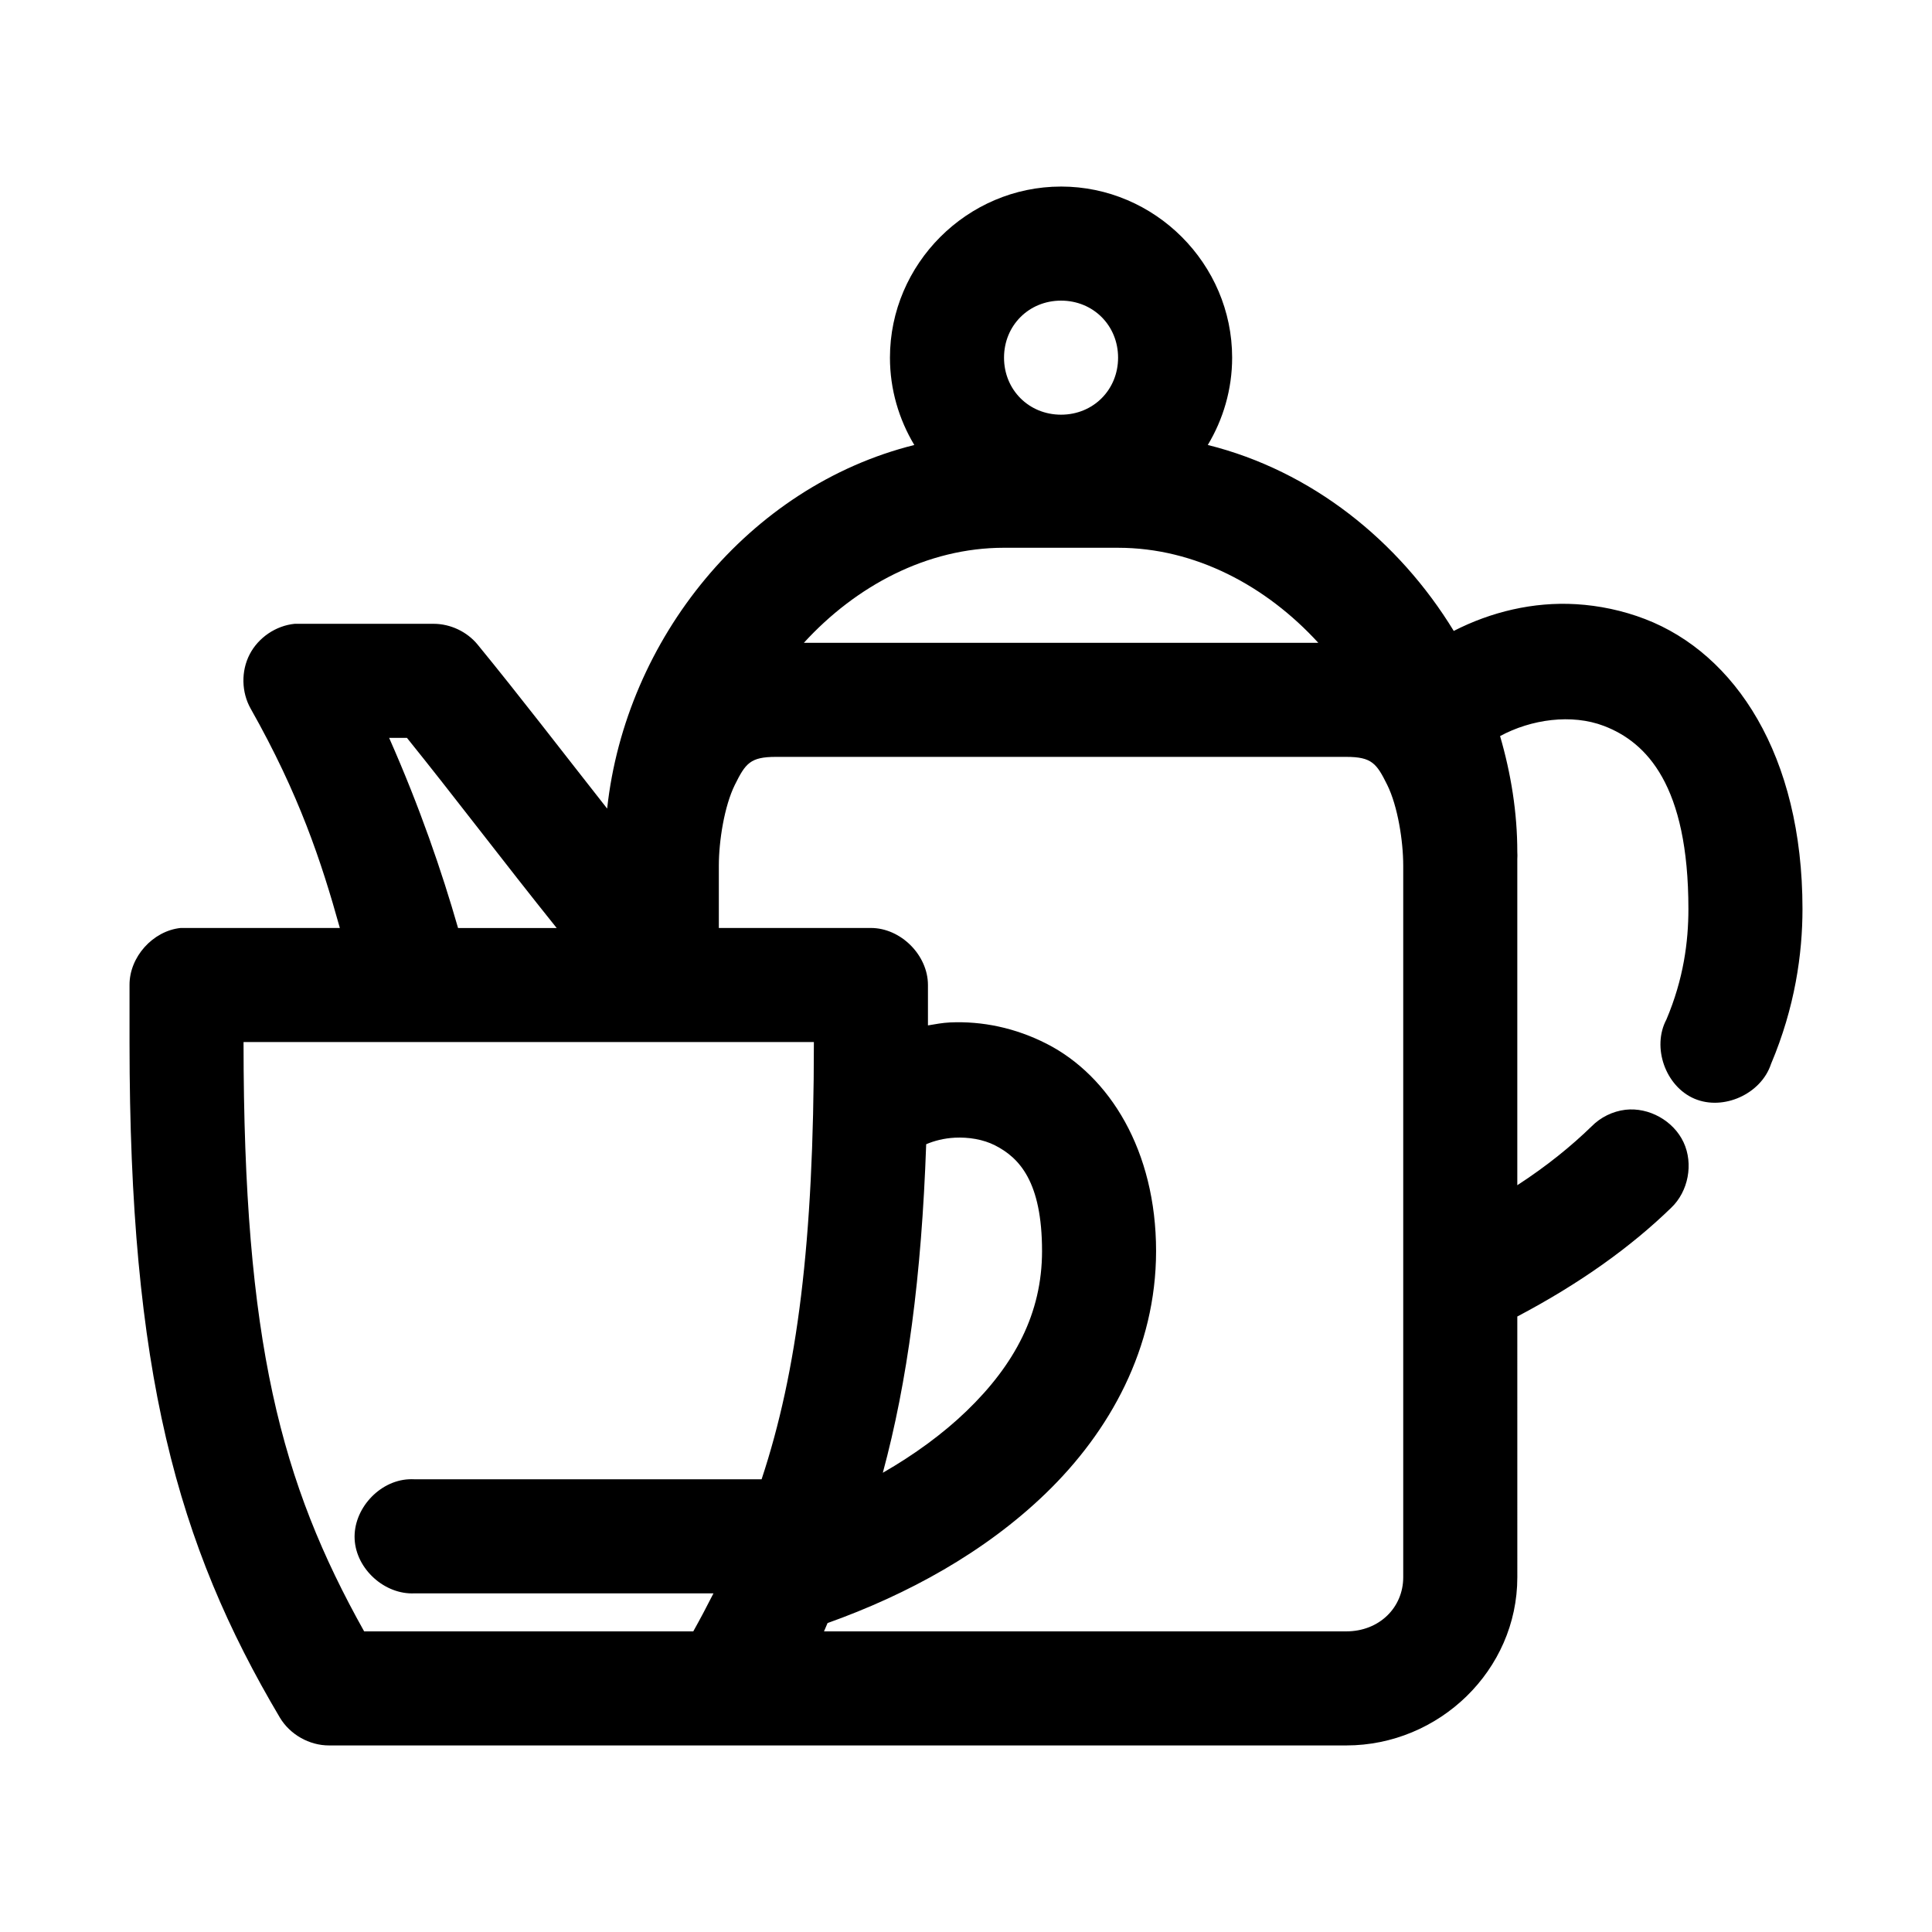 <?xml version="1.0" encoding="UTF-8"?>
<!-- Uploaded to: SVG Repo, www.svgrepo.com, Generator: SVG Repo Mixer Tools -->
<svg fill="#000000" width="800px" height="800px" version="1.1" viewBox="144 144 512 512" xmlns="http://www.w3.org/2000/svg">
 <path d="m425.19 193.44c-24.863 0-45.344 20.48-45.344 45.344 0 8.422 2.383 16.352 6.453 23.145-43.926 10.961-76.527 51.441-81.398 96.355-11.742-14.918-22.961-29.578-34.32-43.453-2.816-3.434-7.207-5.508-11.645-5.516h-36.84c-4.988 0.492-9.633 3.644-11.934 8.094-2.305 4.449-2.191 10.062 0.285 14.418 12.852 22.754 18.688 40.406 23.617 58.094h-42.195c-7.379 0.777-13.586 7.703-13.543 15.117v15.273c0.016 87.094 12.52 132.79 39.832 178.85 2.676 4.504 7.828 7.422 13.066 7.398h269.54c24.625 0 45.344-19.938 45.344-44.555l-0.004-69.117c16.762-8.832 30.238-18.57 40.777-28.812 4.559-4.328 5.945-11.656 3.285-17.352-2.66-5.695-9.164-9.34-15.41-8.625-3.371 0.406-6.594 1.988-8.973 4.41-5.332 5.184-11.793 10.461-19.68 15.586v-84.703c0-0.551 0.008-1.164 0-1.73 0.039-0.629 0.039-1.262 0-1.891 0-10.473-1.68-20.781-4.566-30.699 8.223-4.457 18.98-5.969 27.555-2.68 11.285 4.336 22.355 15.688 22.355 48.492 0 8.66-1.27 18.52-5.824 29.285-3.918 7.371-0.258 17.73 7.422 21 7.68 3.273 17.684-1.262 20.289-9.191 6.359-15.023 8.344-29.223 8.344-41.094 0-40.746-17.84-67.656-41.723-76.828-5.969-2.293-12.188-3.574-18.262-3.938-11.348-0.676-22.562 2.035-32.434 7.086-14.594-23.902-37.625-42.402-65.18-49.281 4.074-6.789 6.453-14.719 6.453-23.141 0-24.863-20.48-45.344-45.344-45.344zm0 30.23c8.527 0 15.113 6.586 15.113 15.113s-6.586 15.113-15.113 15.113-15.113-6.586-15.113-15.113 6.586-15.113 15.113-15.113zm-15.113 65.496h30.23c20.43 0 39.273 10.117 53.059 25.191h-136.34c13.781-15.078 32.625-25.195 53.055-25.195zm-162.95 50.383h4.723c12.672 15.715 25.461 32.672 39.676 50.383h-26.137c-4.316-15.031-10.094-31.898-18.262-50.383zm102.49 5.031h151.14c6.797 0 8.059 1.742 10.863 7.398s4.25 14.941 4.25 21.41v188.61c0 7.922-6.25 14.332-15.113 14.332h-138.39c0.344-0.719 0.605-1.48 0.945-2.203 21.289-7.606 41.672-18.777 57.777-34.324 17.066-16.465 29.262-38.535 29.285-64.234 0-26.664-12.336-46.449-28.969-54.945-8.316-4.25-17.133-6.062-25.664-5.668-1.973 0.09-3.898 0.461-5.824 0.785v-10.707c0-7.914-7.199-15.113-15.113-15.113h-40.305v-16.531c0-6.473 1.449-15.754 4.25-21.41 2.805-5.656 4.066-7.402 10.863-7.402zm-141.07 75.57h151.14v0.156c-0.012 52.961-4.394 87.152-13.855 115.72h-91.945c-0.523-0.027-1.051-0.027-1.574 0-7.914 0.41-14.742 7.988-14.328 15.902 0.41 7.914 7.988 14.738 15.902 14.324h79.191c-1.723 3.398-3.449 6.672-5.352 10.078h-87.223c-22.055-39.414-31.945-76.574-31.961-156.02zm188.46 25.348c3.633-0.176 7.516 0.418 10.707 2.047 6.379 3.262 12.438 9.543 12.438 28.027-0.016 16.473-7.25 30.051-19.996 42.352-6.246 6.027-13.809 11.547-22.199 16.375 6.512-24.109 10.262-51.98 11.492-87.066 2.121-0.91 4.742-1.594 7.559-1.73z"/>
</svg>
